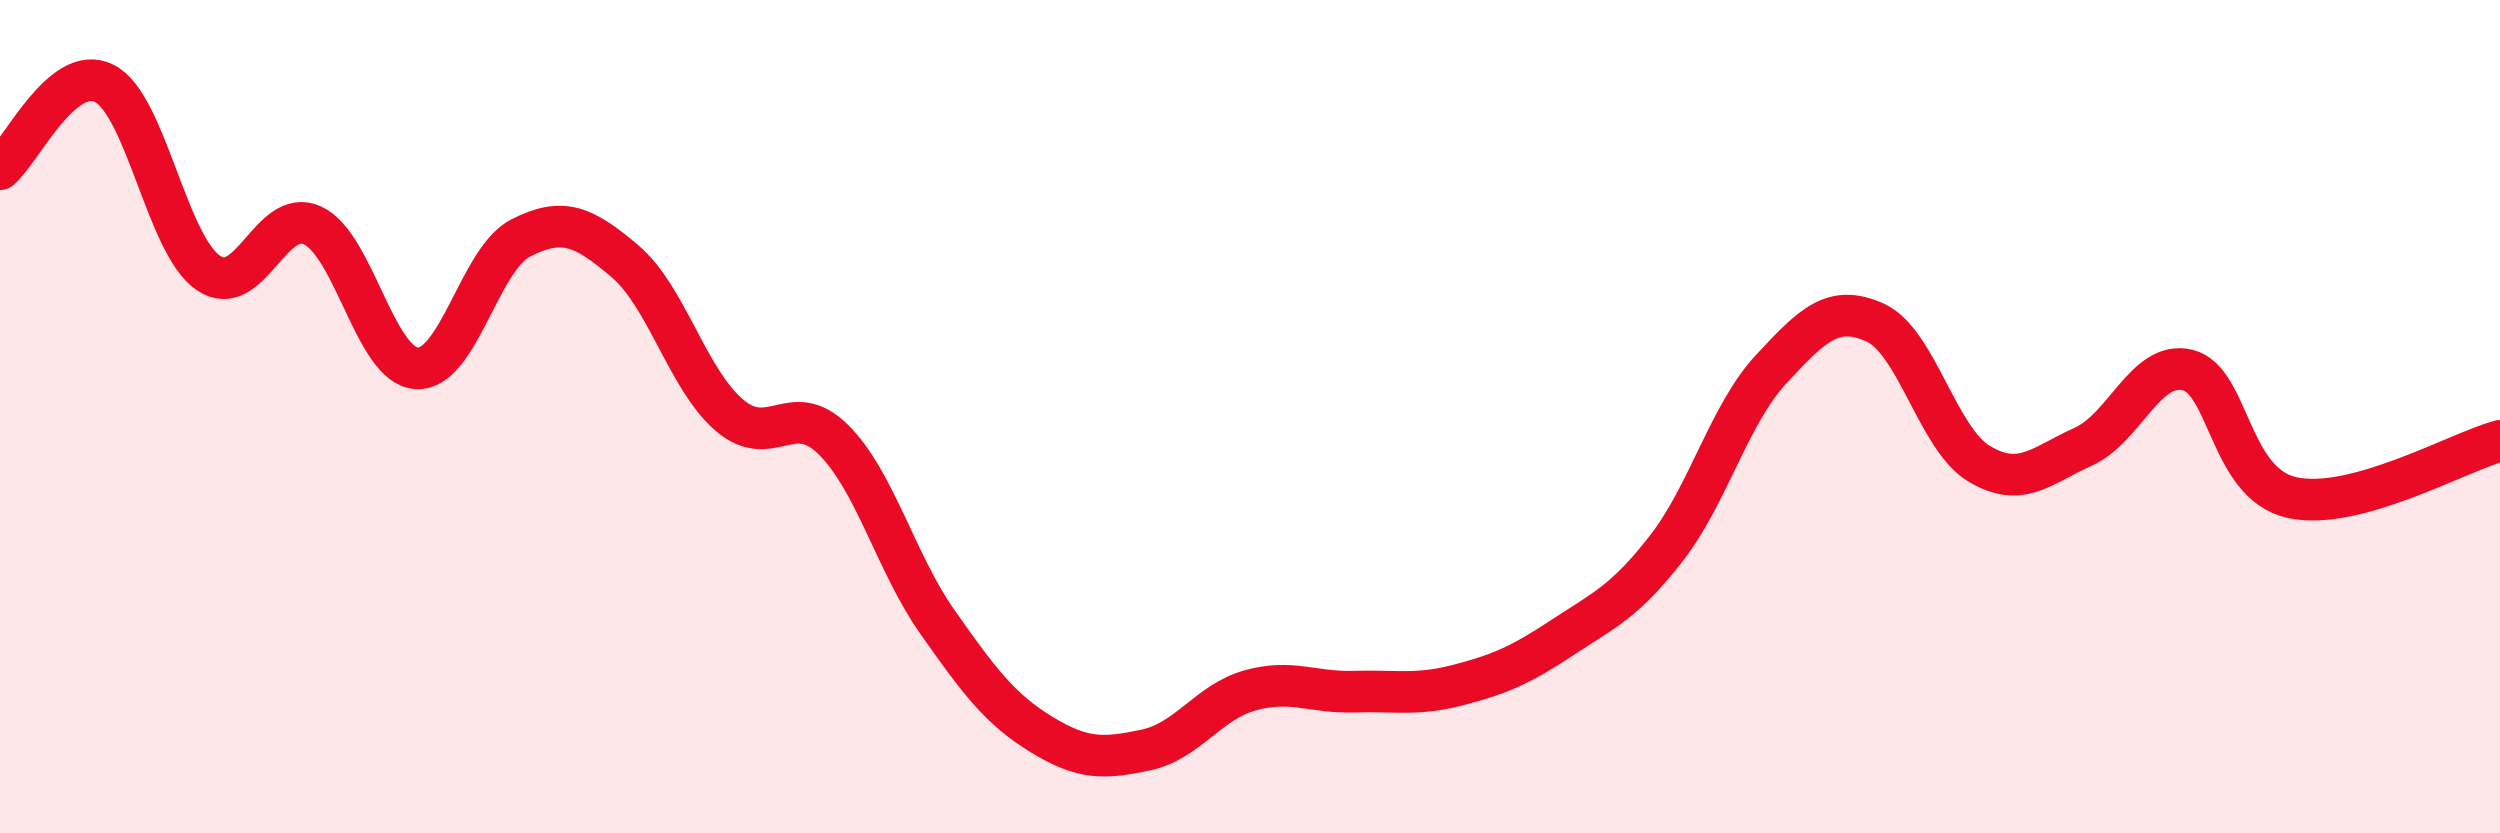 
    <svg width="60" height="20" viewBox="0 0 60 20" xmlns="http://www.w3.org/2000/svg">
      <path
        d="M 0,4.06 C 0.5,3.65 1.5,1.5 2.5,2 C 3.5,2.5 4,5.87 5,6.55 C 6,7.23 6.5,4.95 7.5,5.41 C 8.5,5.87 9,8.78 10,8.84 C 11,8.9 11.5,6.22 12.5,5.71 C 13.5,5.2 14,5.42 15,6.27 C 16,7.12 16.5,9.1 17.5,9.96 C 18.5,10.82 19,9.56 20,10.55 C 21,11.54 21.5,13.51 22.5,14.93 C 23.5,16.35 24,17.02 25,17.63 C 26,18.24 26.5,18.21 27.5,18 C 28.5,17.79 29,16.85 30,16.57 C 31,16.29 31.5,16.63 32.5,16.6 C 33.5,16.57 34,16.7 35,16.44 C 36,16.18 36.5,15.96 37.5,15.3 C 38.5,14.64 39,14.44 40,13.15 C 41,11.86 41.5,9.95 42.5,8.87 C 43.5,7.79 44,7.29 45,7.74 C 46,8.19 46.5,10.53 47.5,11.13 C 48.5,11.73 49,11.17 50,10.72 C 51,10.27 51.5,8.64 52.5,8.88 C 53.5,9.12 53.5,11.6 55,11.94 C 56.5,12.28 59,10.85 60,10.58L60 20L0 20Z"
        fill="#EB0A25"
        opacity="0.1"
        stroke-linecap="round"
        stroke-linejoin="round"
      />
      <path
        d="M 0,4.06 C 0.5,3.65 1.5,1.5 2.5,2 C 3.5,2.5 4,5.87 5,6.55 C 6,7.23 6.5,4.95 7.5,5.41 C 8.5,5.87 9,8.78 10,8.84 C 11,8.9 11.5,6.22 12.5,5.71 C 13.5,5.2 14,5.42 15,6.27 C 16,7.12 16.5,9.1 17.5,9.96 C 18.5,10.82 19,9.56 20,10.55 C 21,11.54 21.5,13.51 22.5,14.93 C 23.5,16.35 24,17.02 25,17.63 C 26,18.24 26.5,18.21 27.5,18 C 28.5,17.79 29,16.85 30,16.57 C 31,16.29 31.5,16.63 32.5,16.6 C 33.5,16.57 34,16.7 35,16.44 C 36,16.18 36.5,15.96 37.5,15.3 C 38.5,14.64 39,14.44 40,13.15 C 41,11.86 41.5,9.95 42.5,8.87 C 43.5,7.79 44,7.29 45,7.74 C 46,8.19 46.5,10.53 47.5,11.13 C 48.5,11.73 49,11.17 50,10.72 C 51,10.27 51.5,8.64 52.5,8.88 C 53.5,9.12 53.5,11.6 55,11.94 C 56.5,12.28 59,10.85 60,10.58"
        stroke="#EB0A25"
        stroke-width="1"
        fill="none"
        stroke-linecap="round"
        stroke-linejoin="round"
      />
    </svg>
  